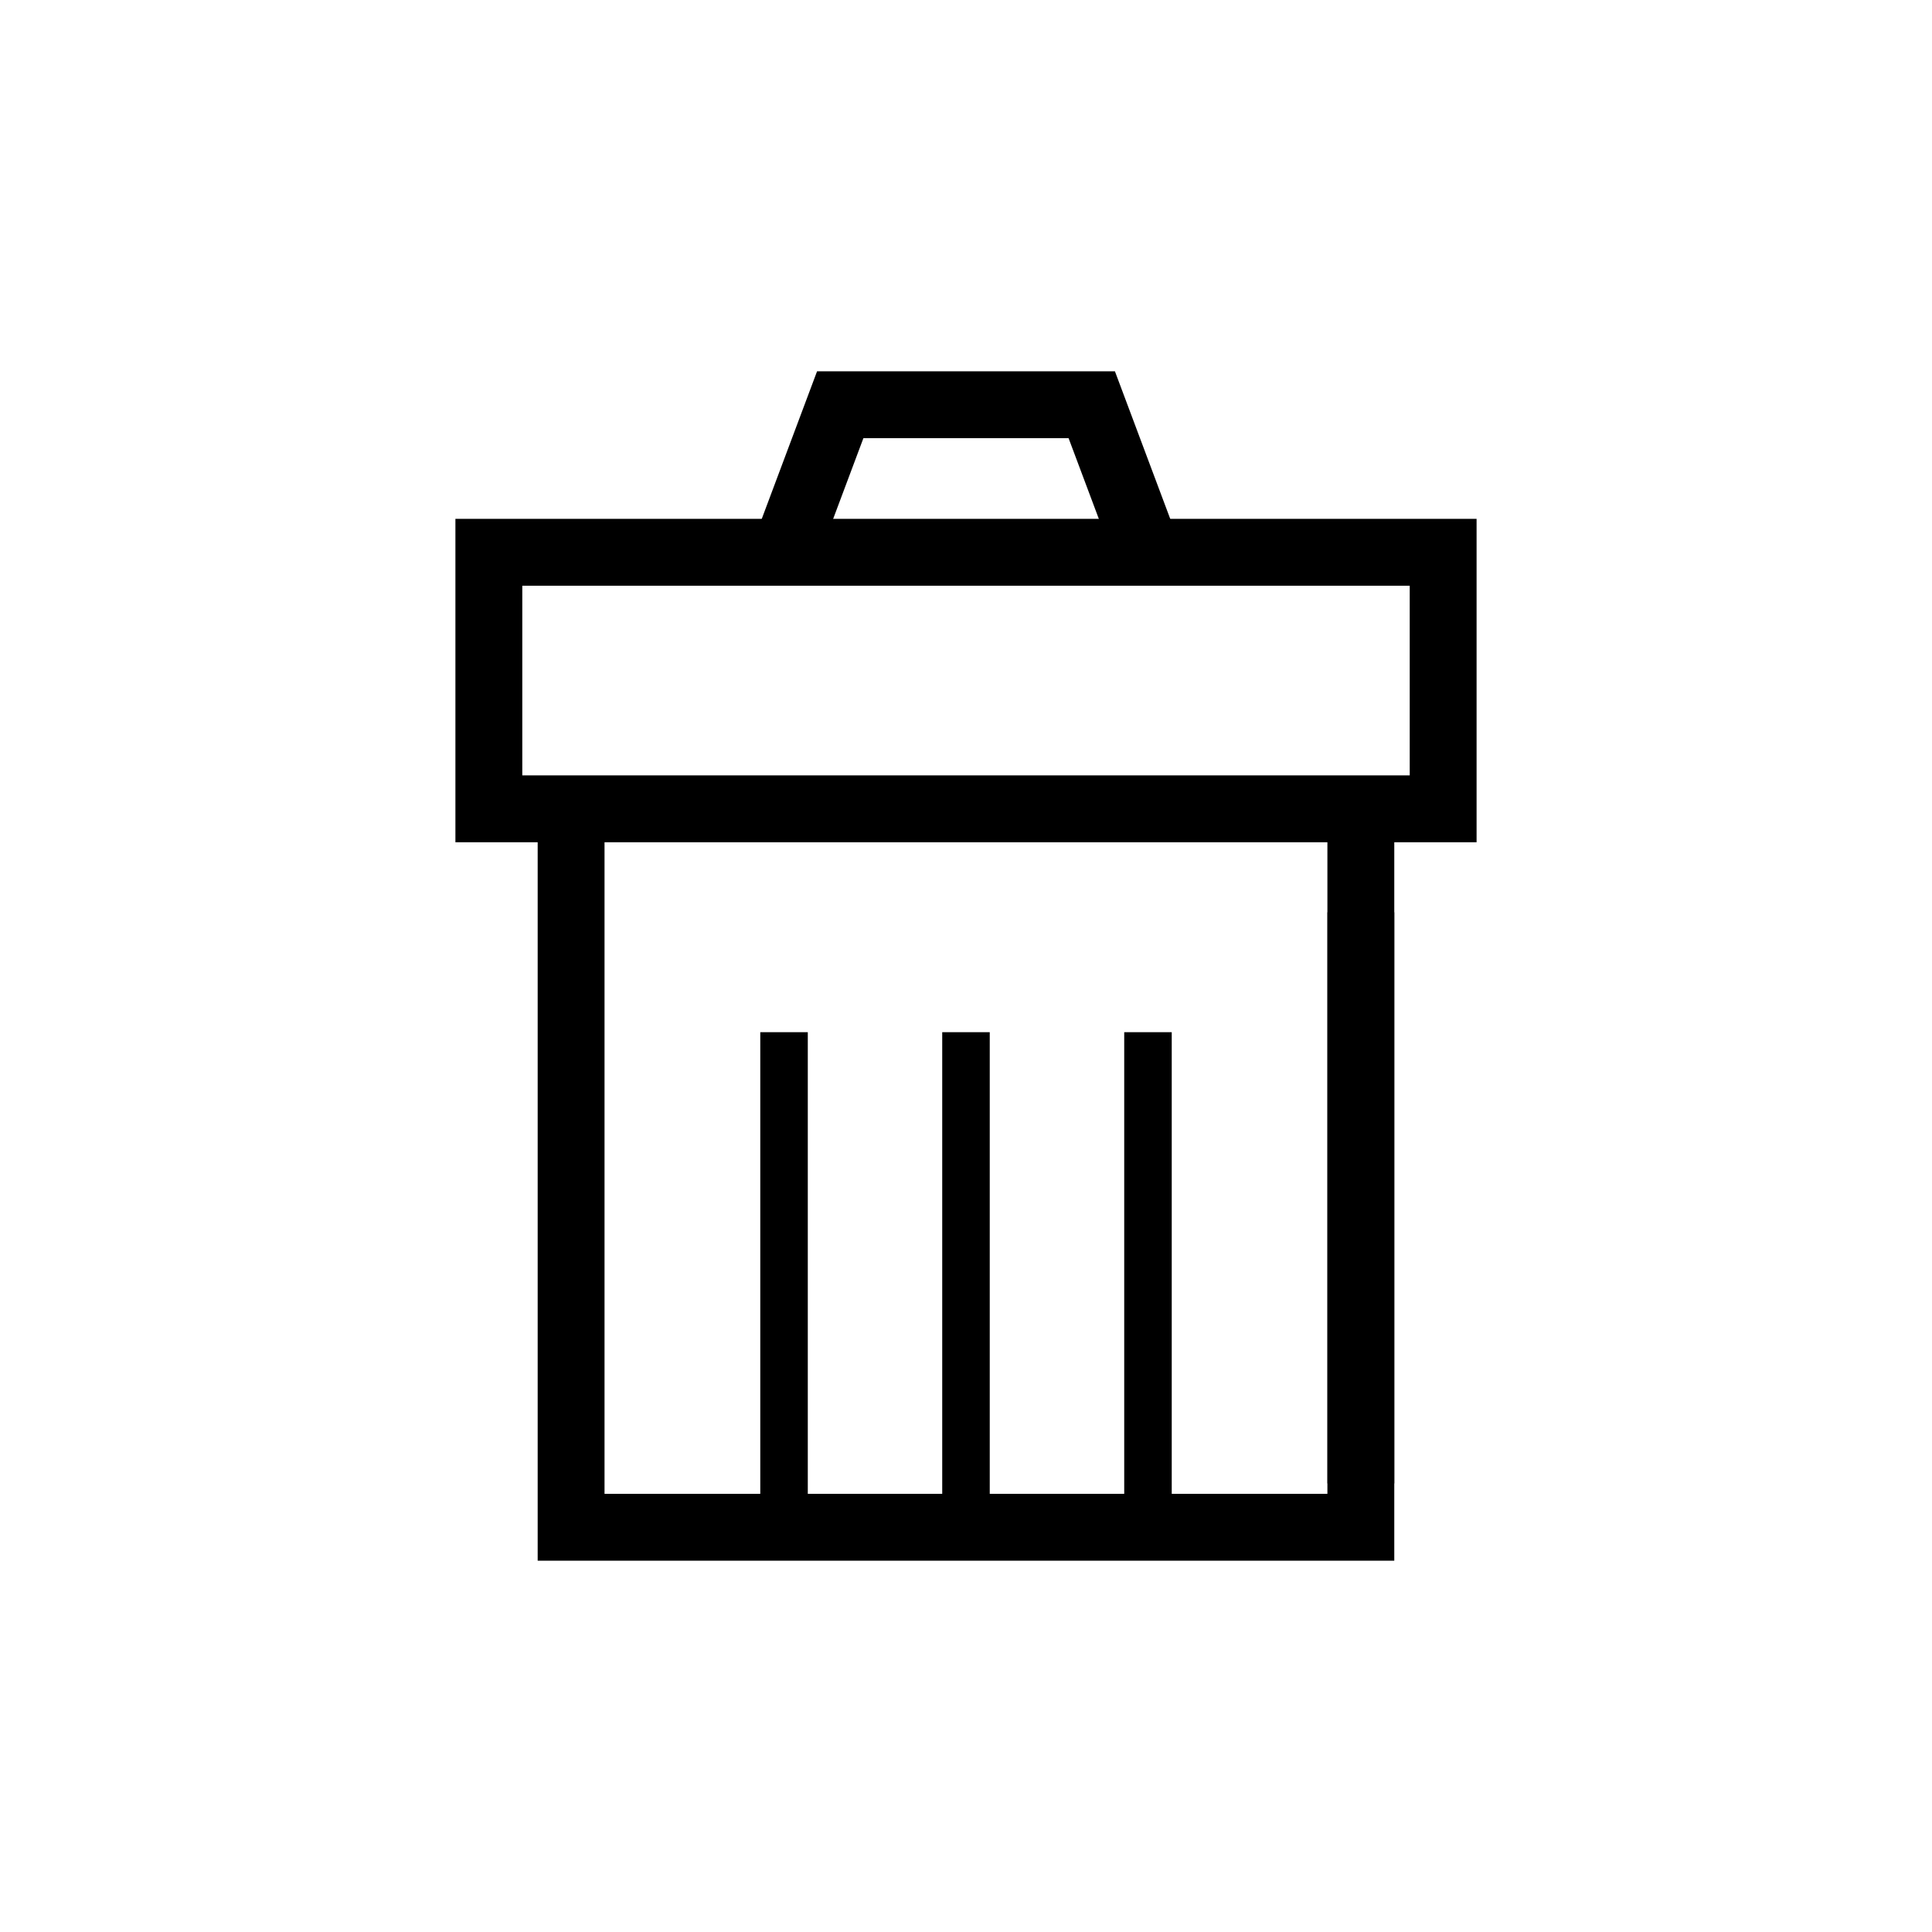 <?xml version="1.0" encoding="UTF-8"?>
<!-- Uploaded to: SVG Repo, www.svgrepo.com, Generator: SVG Repo Mixer Tools -->
<svg fill="#000000" width="800px" height="800px" version="1.1" viewBox="144 144 512 512" xmlns="http://www.w3.org/2000/svg">
 <g>
  <path d="m286.49 358.35v199.25h227.01v-199.25h-17.723v181.53h-191.57v-181.53z"/>
  <path d="m264.69 281.5v85.707h270.62v-85.707zm17.723 17.723h235.18v50.262h-235.18z"/>
  <path d="m360.53 242.4-16.836 44.918 16.59 6.219 12.527-33.418h54.375l12.527 33.418 16.59-6.219-16.836-44.918z"/>
  <path d="m345.48 417.54v131.2h12.594v-131.2z"/>
  <path d="m441.93 417.54v131.2h12.594v-131.2z"/>
  <path d="m495.79 385.77v151.35h17.711v-151.35z"/>
  <path d="m393.7 417.54v131.2h12.594v-131.2z"/>
 </g>
</svg>